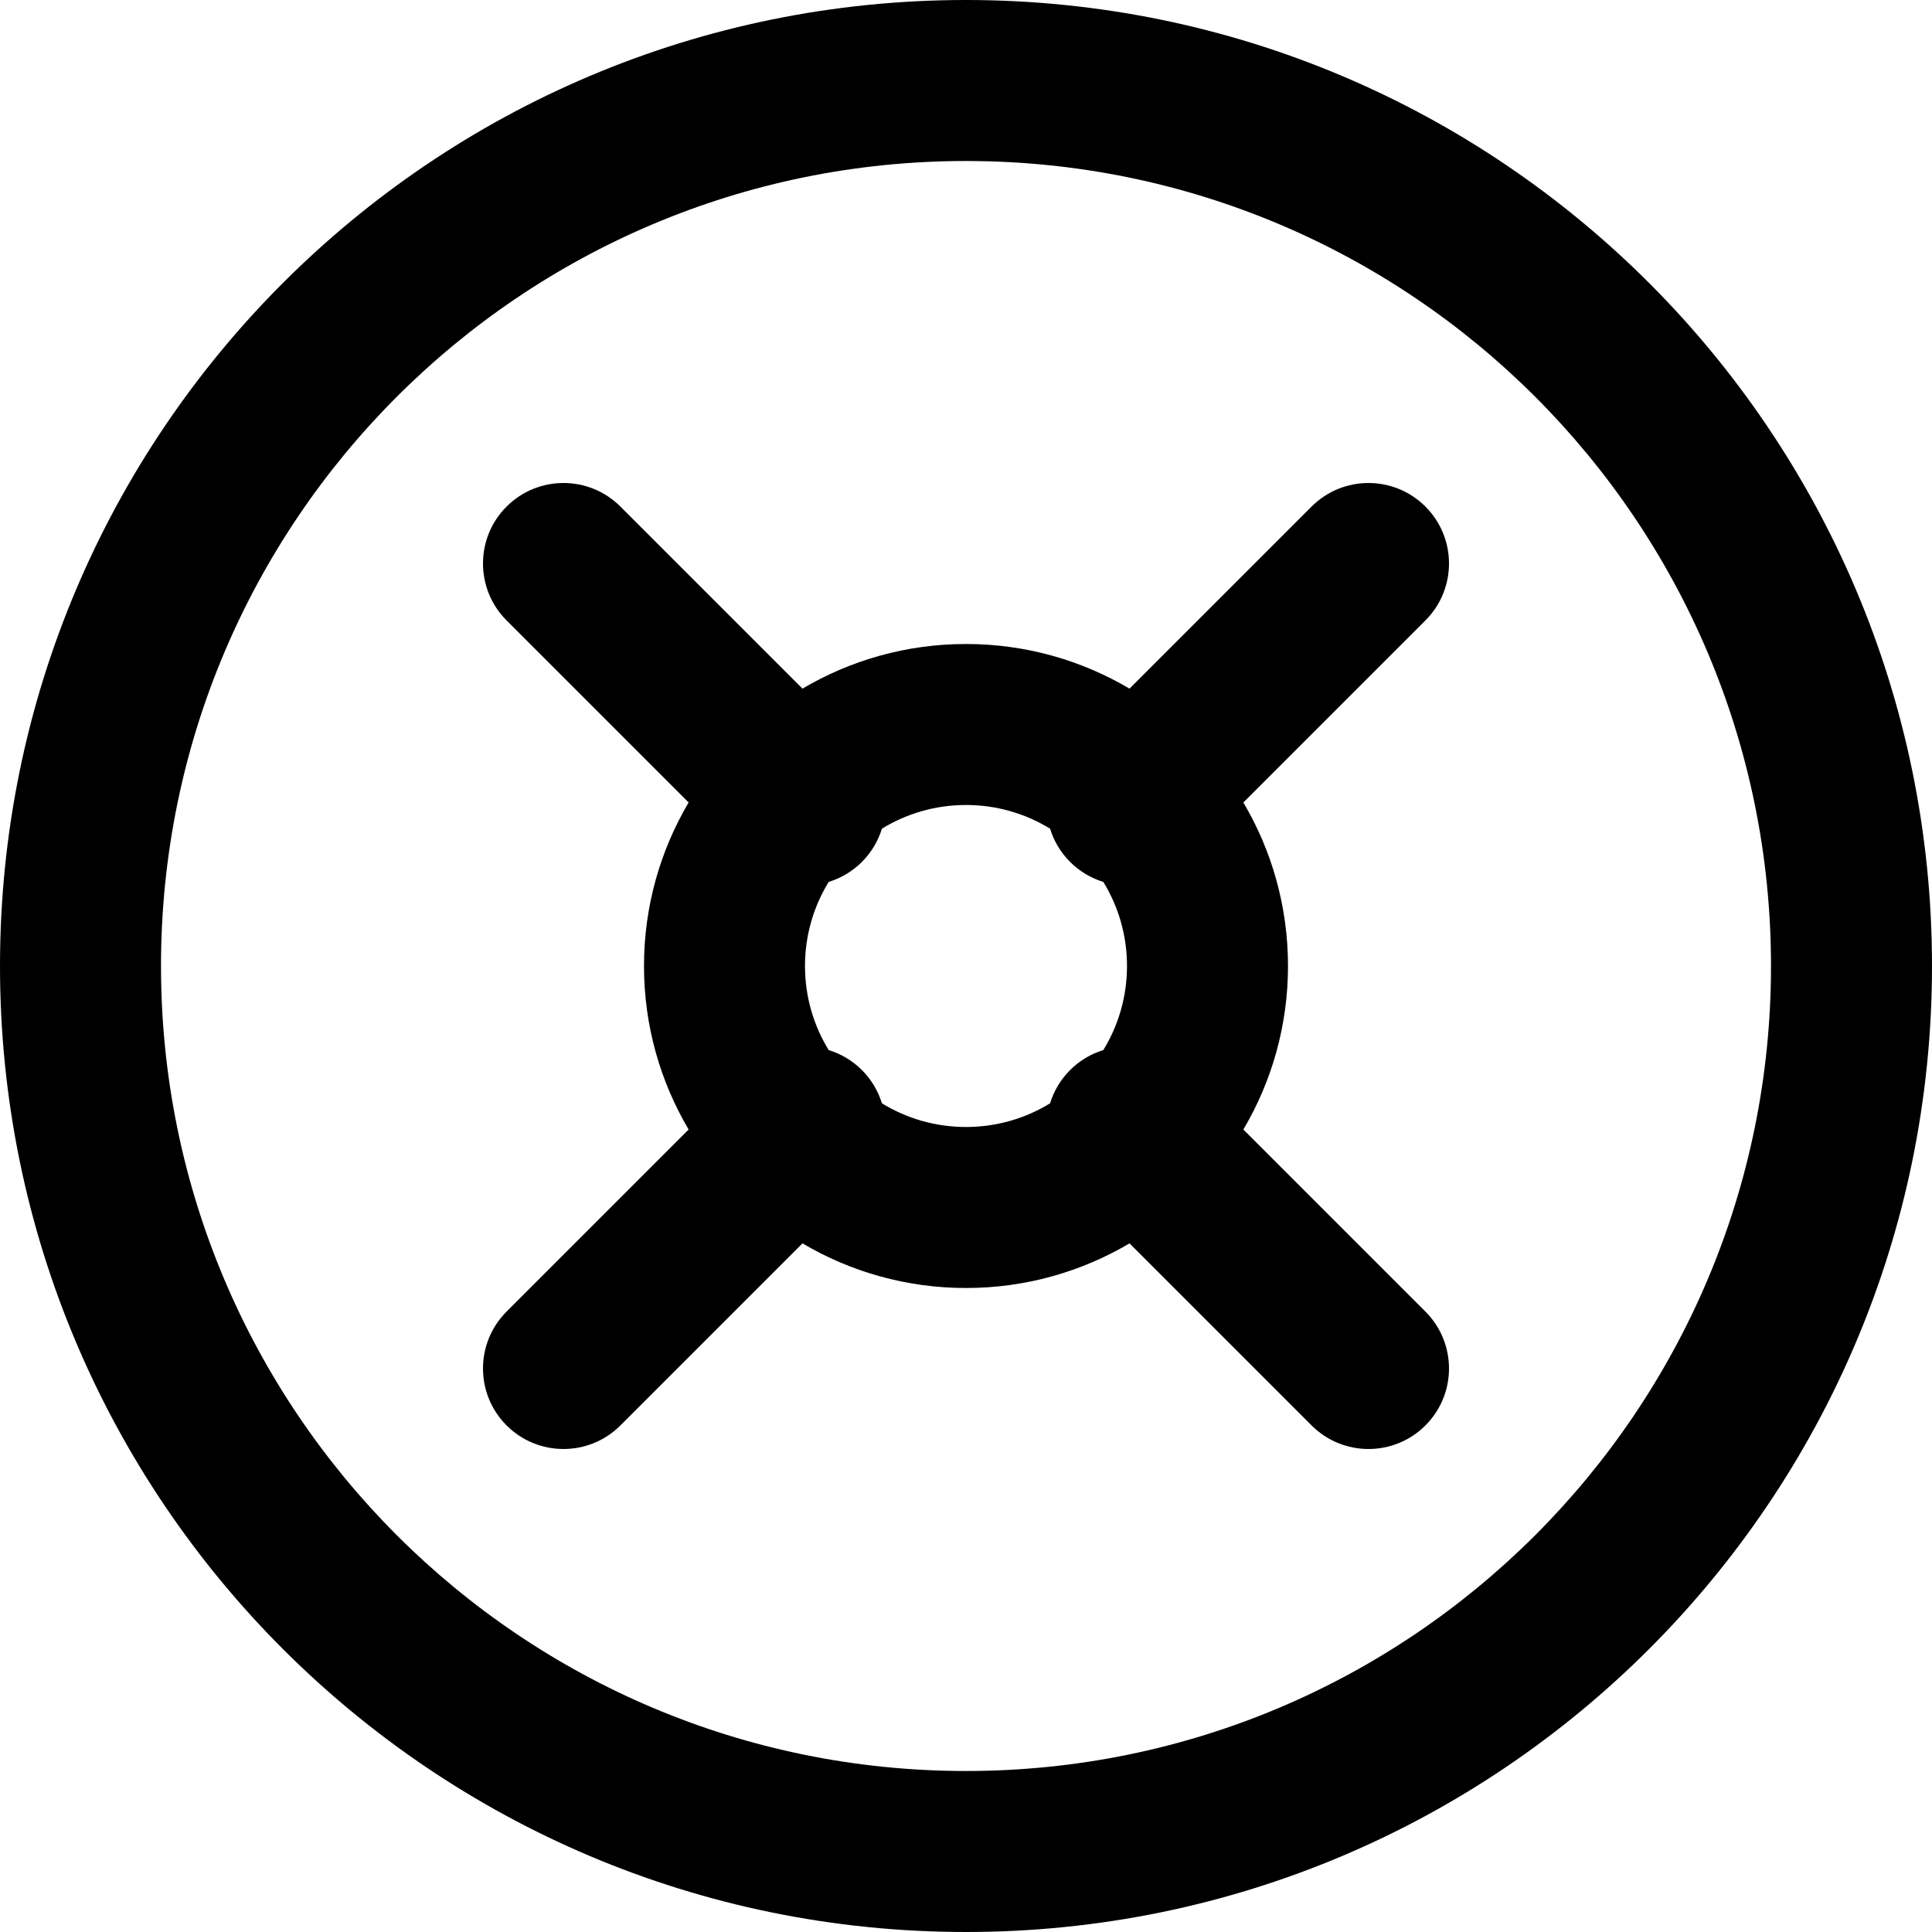 <?xml version="1.0" encoding="iso-8859-1"?>
<!-- Uploaded to: SVG Repo, www.svgrepo.com, Generator: SVG Repo Mixer Tools -->
<svg fill="#000000" height="800px" width="800px" version="1.1" id="Layer_1" xmlns="http://www.w3.org/2000/svg" xmlns:xlink="http://www.w3.org/1999/xlink" 
	 viewBox="0 0 512 512" xml:space="preserve">
<g>
	<g>
		<g>
			<path d="M256,0C114.618,0,0,114.618,0,256s114.618,256,256,256s256-114.618,256-256S397.382,0,256,0z M256,469.333
				c-117.818,0-213.333-95.515-213.333-213.333S138.182,42.667,256,42.667S469.333,138.182,469.333,256S373.818,469.333,256,469.333
				z"/>
			<path d="M377.752,134.248c-8.331-8.331-21.839-8.331-30.17,0l-48.246,48.246c-12.703-7.505-27.511-11.828-43.336-11.828
				s-30.632,4.323-43.336,11.828l-48.246-48.246c-8.331-8.331-21.839-8.331-30.17,0s-8.331,21.839,0,30.17l48.246,48.246
				c-7.505,12.703-11.828,27.511-11.828,43.336s4.323,30.632,11.828,43.336l-48.246,48.246c-8.331,8.331-8.331,21.839,0,30.17
				c8.331,8.331,21.839,8.331,30.17,0l48.246-48.246c12.703,7.505,27.511,11.828,43.336,11.828s30.632-4.323,43.336-11.828
				l48.246,48.246c8.331,8.331,21.839,8.331,30.17,0c8.331-8.331,8.331-21.839,0-30.17l-48.246-48.246
				c7.505-12.703,11.828-27.511,11.828-43.336s-4.322-30.632-11.828-43.336l48.246-48.246
				C386.083,156.087,386.083,142.58,377.752,134.248z M233.717,292.389c-0.989-3.222-2.749-6.258-5.299-8.808
				s-5.586-4.309-8.808-5.299c-3.98-6.486-6.277-14.115-6.277-22.283s2.298-15.797,6.277-22.283
				c3.222-0.989,6.258-2.749,8.808-5.299s4.309-5.586,5.299-8.808c6.486-3.98,14.115-6.277,22.283-6.277s15.797,2.298,22.283,6.277
				c0.989,3.222,2.749,6.258,5.299,8.808s5.586,4.309,8.808,5.299c3.98,6.486,6.277,14.115,6.277,22.283s-2.298,15.797-6.277,22.283
				c-3.222,0.989-6.258,2.749-8.808,5.299s-4.309,5.586-5.299,8.808c-6.486,3.98-14.115,6.277-22.283,6.277
				S240.203,296.369,233.717,292.389z"/>
		</g>
	</g>
</g>
</svg>